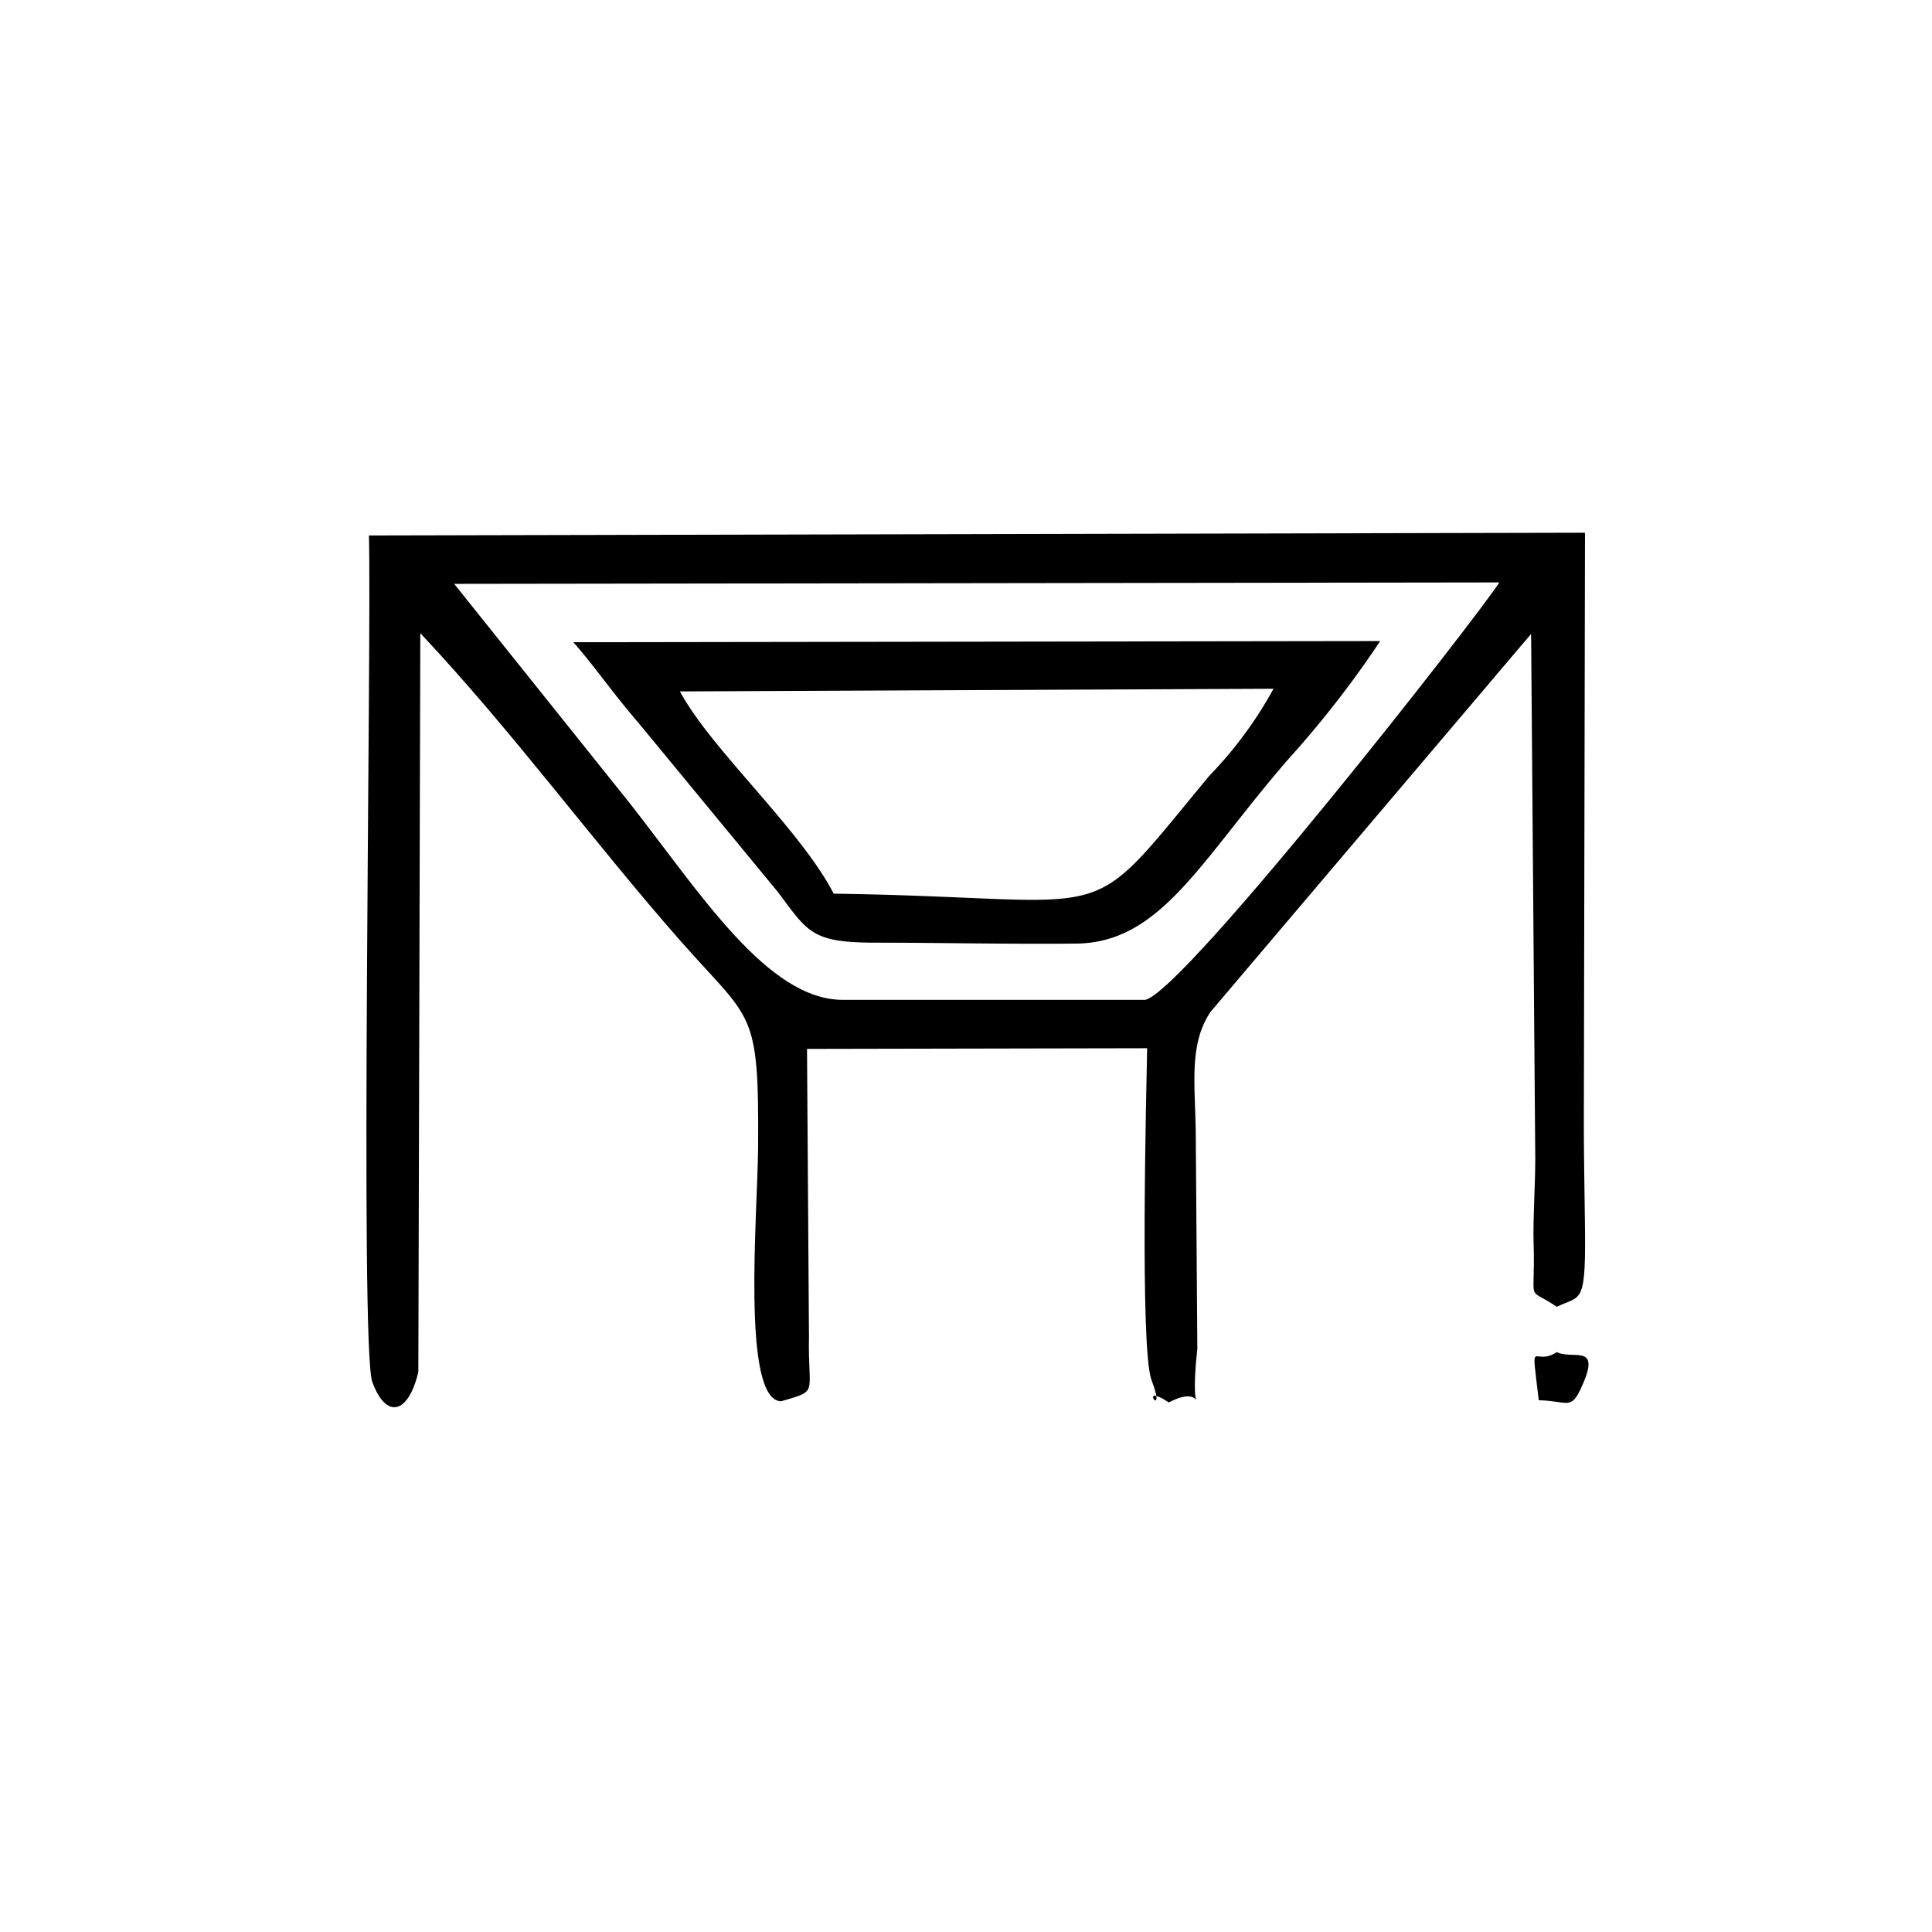 <svg xmlns="http://www.w3.org/2000/svg" width="58" height="58" viewBox="0 0 58 58">
  <g id="pop_ceieling" transform="translate(-1249 -317)">
    <rect id="Rectangle_18" data-name="Rectangle 18" width="58" height="58" transform="translate(1249 317)" fill="#fff"/>
    <g id="_2603528193408" transform="translate(1260 333)">
      <path id="Path_100" data-name="Path 100" d="M32054.133,19726.477l31.375-.043c-.59.949-9.426,12.242-10.625,12.531h-9.086c-2.254,0-4.281-3.207-6.371-5.875Zm-2.559-1.453c.082,3.2-.277,24.363.1,25.41.418,1.141,1.086.965,1.383-.3l.059-22.176c2.766,2.938,5.223,6.3,7.828,9.258,2.137,2.422,2.34,2,2.313,6.172-.016,2.012-.508,7.594.691,7.629,1.152-.34.8-.176.836-1.934l-.059-8.645,10.211-.02c-.02,1.18-.223,9,.129,9.953.5,1.316-.484.02.523.68,1.336-.707.559,1.063.855-1.613l-.047-6.406c-.012-1.508-.223-2.7.438-3.7l9.629-11.352.125,15.766c0,.77-.07,1.773-.051,2.5.066,1.926-.262,1.293.7,1.934.742-.371.883.023.84-2.66-.012-.949-.031-1.887-.031-2.84l.035-17.738Z" transform="translate(-32051.498 -19724.949)" fill-rule="evenodd"/>
      <path id="Path_101" data-name="Path 101" d="M32539.271,19979.73l17.82-.08a12.129,12.129,0,0,1-1.937,2.623c-3.891,4.7-2.48,3.652-11.266,3.529C32542.865,19983.836,32540.213,19981.48,32539.271,19979.73Zm5.859,7.543c2,0,4.043.049,6.031.027,2.551-.021,3.734-2.486,6.348-5.506a30.584,30.584,0,0,0,2.785-3.576l-24.223.035c.668.758,1.09,1.412,1.992,2.465l4.148,5.033C32543.115,19986.955,32543.217,19987.27,32545.131,19987.273Z" transform="translate(-32529.859 -19974.973)" fill-rule="evenodd"/>
      <path id="Path_102" data-name="Path 102" d="M34788.168,21644.268c.664-1.412-.238-.857-.715-1.105-.73.477-.785-.6-.543,1.445C34787.785,21644.633,34787.863,21644.906,34788.168,21644.268Z" transform="translate(-34751.715 -21618.572)" fill-rule="evenodd"/>
    </g>
  </g>
</svg>
